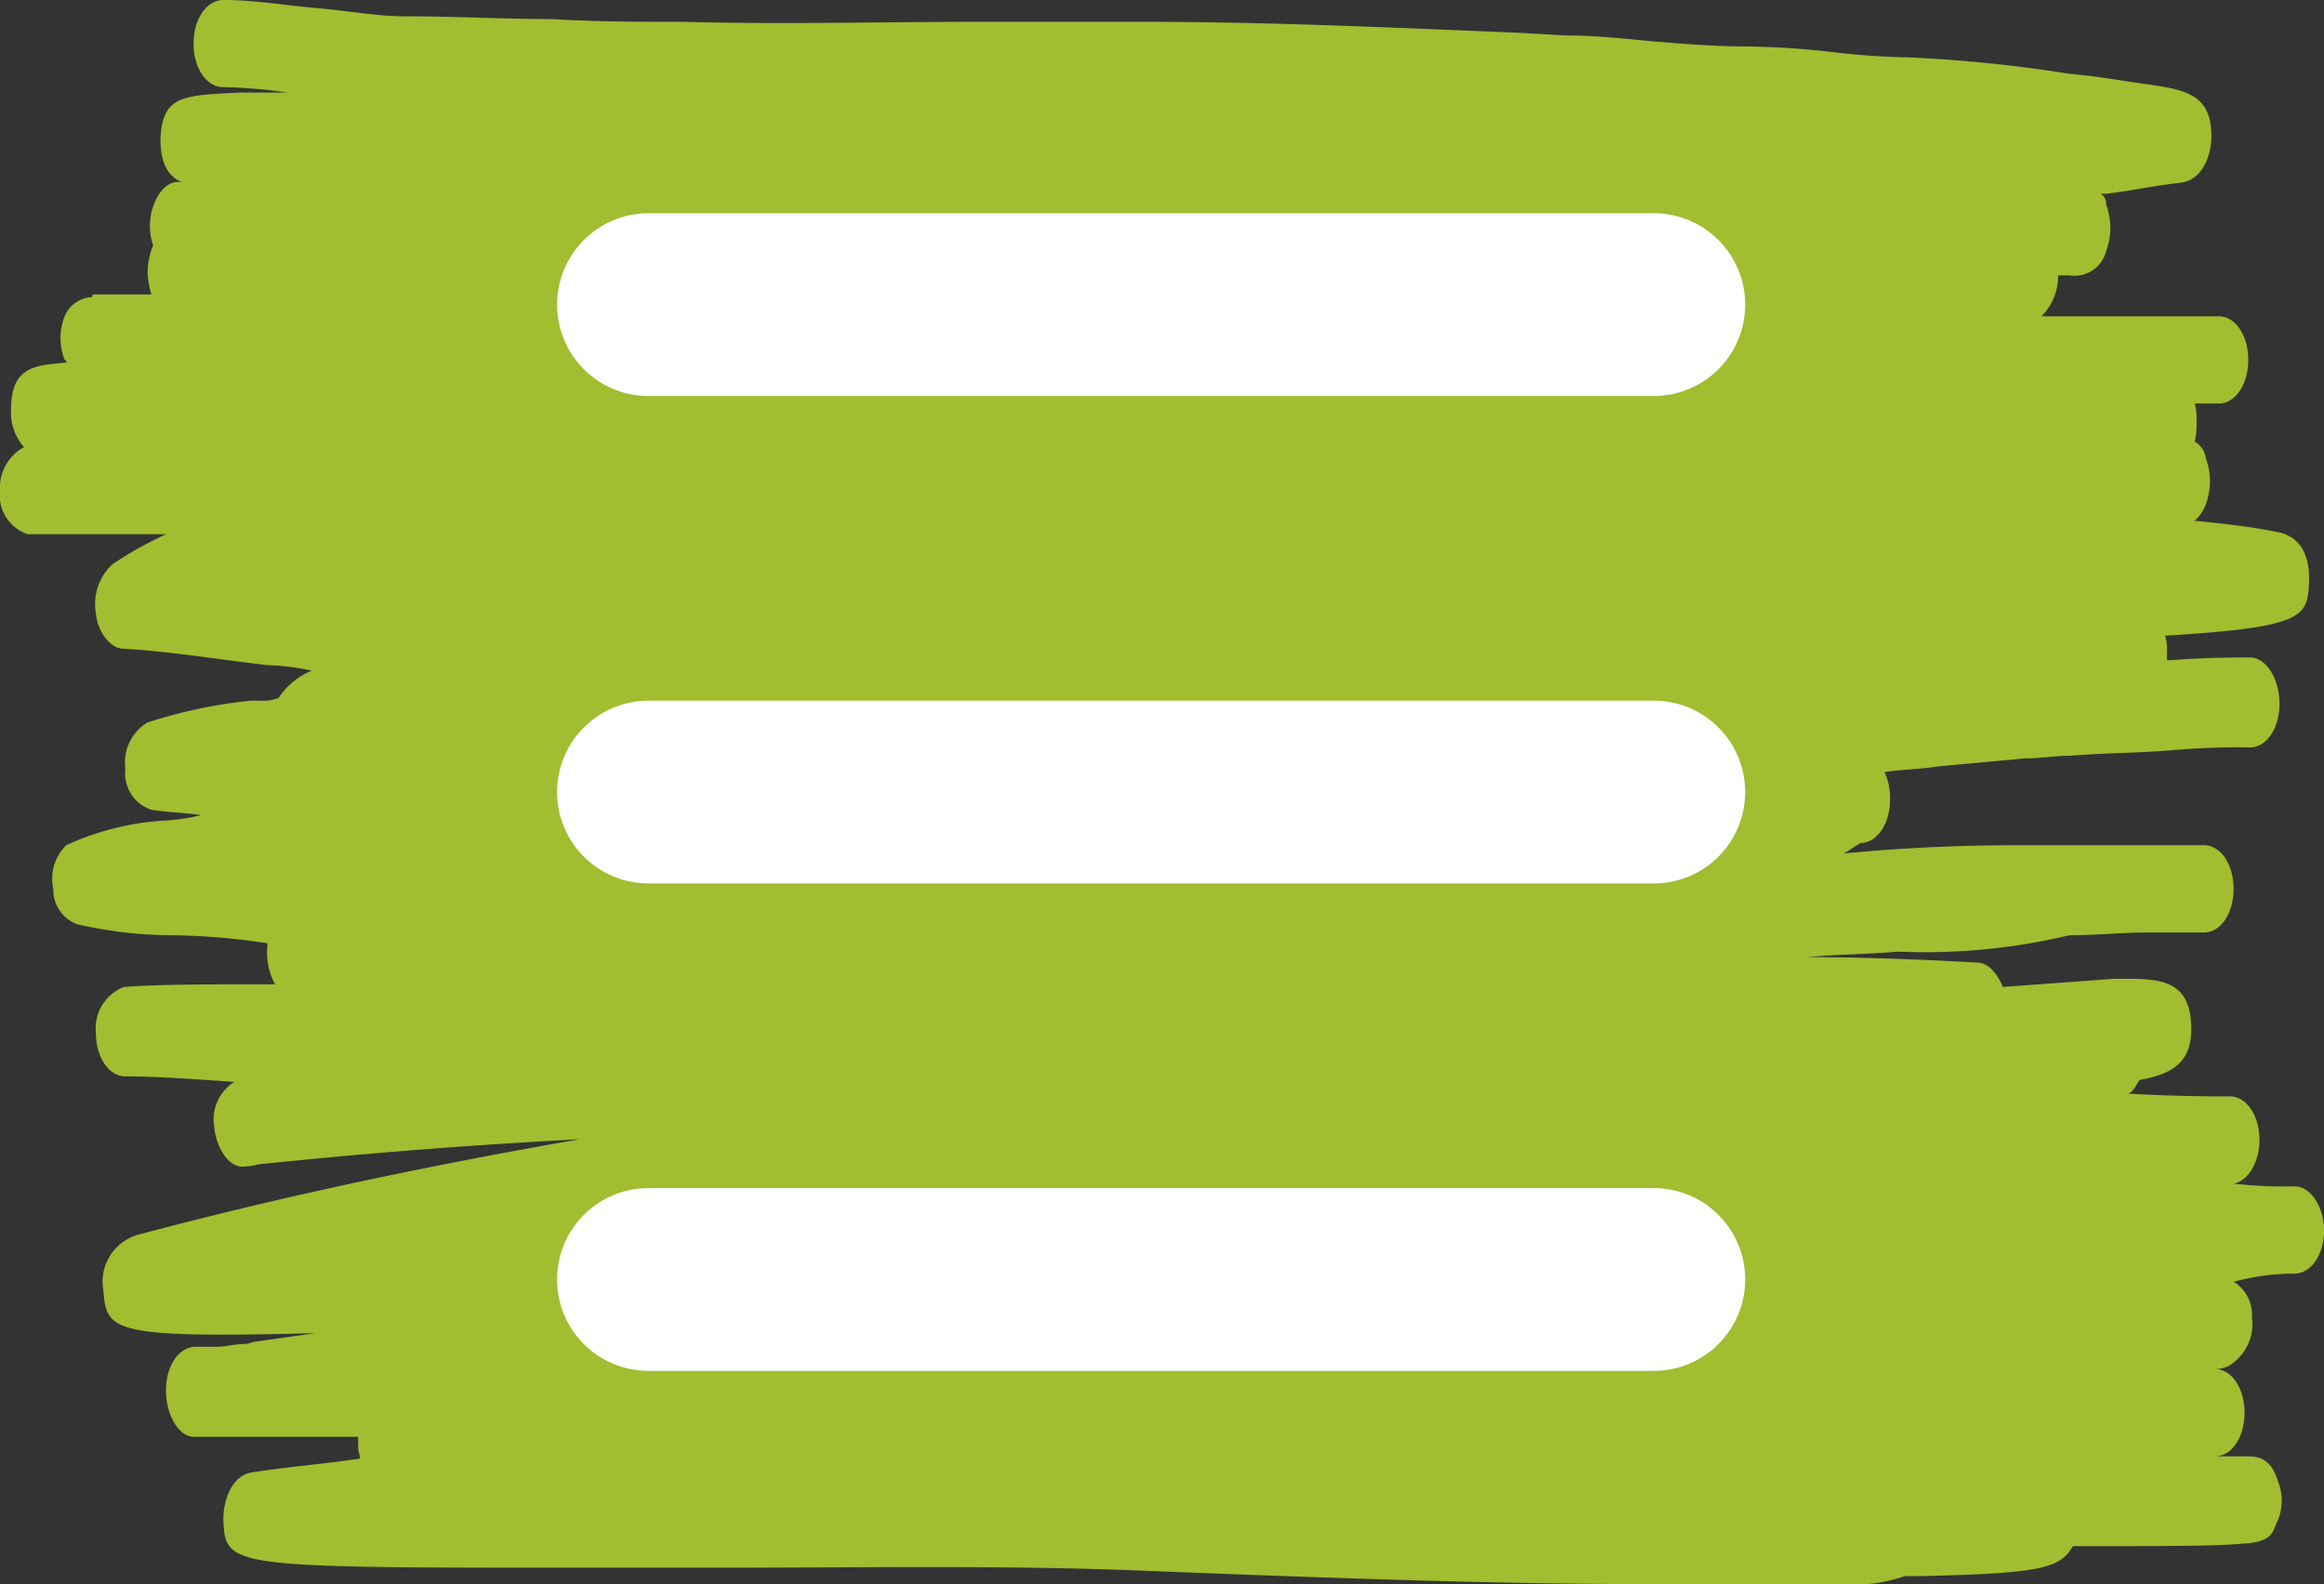 <svg xmlns="http://www.w3.org/2000/svg" viewBox="0 0 38.143 26"><rect x="0" y="0" width="38.143" height="26" fill="#333333" stroke="none"/><g><path fill="#a2bd30" d="M30.266 14.007c.939-.09 1.878-.134 2.787-.134h3.121c.273 0 .485.313.485.716s-.212.716-.485.716h-.909c-.424 0-.879.045-1.3.045a10.228 10.228 0 01-2.818.269c-.515.045-1 .045-1.485.09.969 0 2 .045 2.787.09.182 0 .333.179.424.4l1.818-.134c.667 0 1.242-.045 1.272.761.03.627-.333.806-.848.9-.061.09-.091.179-.182.224.788.045 1.394.045 1.666.045s.485.313.485.716c0 .358-.182.671-.424.716a7.476 7.476 0 001 .045c.273 0 .485.358.485.716 0 .4-.212.716-.485.716a3.84 3.84 0 00-1 .134.63.63 0 01.3.582.8.8 0 01-.394.806.584.584 0 01-.273.045h.061c.273 0 .485.313.485.716s-.212.716-.485.716h.515c.151 0 .394 0 .515.4a.848.848 0 01-.03.716c-.061.179-.121.269-.454.313h-.06c-.424.045-1.212.045-2.818.045-.212.358-.485.448-2.515.492h-.242a2.747 2.747 0 01-1.15.131h-3.06c-2.424 0-4.878-.09-7.241-.179l-1.151-.045c-2.3-.089-4.605-.045-6.847-.045H9.634c-5.938 0-5.938 0-5.968-.806 0-.269.121-.716.485-.761.576-.09 1.151-.134 1.757-.224 0-.045-.03-.134-.03-.179v-.179h-2.7c-.242 0-.454-.358-.454-.761s.212-.716.485-.716h.364c.121 0 .273-.045.424-.045.091 0 .151-.045.242-.045.3-.045.636-.09.939-.134-3.423.09-3.423-.045-3.484-.716a.8.8 0 01.576-.9c2.515-.671 4.938-1.164 7.241-1.566-1.727.09-3.454.224-5.15.4-.121 0-.212.045-.333.045-.273.045-.485-.313-.515-.671a.725.725 0 01.333-.716c-.667-.045-1.272-.09-1.787-.09-.273 0-.485-.313-.485-.716a.729.729 0 01.456-.751c.545-.045 1.454-.045 2.484-.045a1.139 1.139 0 01-.091-.224 1.121 1.121 0 01-.03-.448 11.133 11.133 0 00-1.7-.134 7.062 7.062 0 01-1.424-.179.6.6 0 01-.394-.582.771.771 0 01.212-.716 4.537 4.537 0 011.545-.4 3.407 3.407 0 00.668-.092c-.273-.045-.545-.045-.818-.09a.627.627 0 01-.424-.671.762.762 0 01.364-.761 8.03 8.03 0 011.7-.358h.151a.714.714 0 00.3-.045 1.191 1.191 0 01.545-.448 4.036 4.036 0 00-.727-.09c-.788-.09-1.575-.224-2.363-.269-.212 0-.424-.269-.454-.582a.889.889 0 01.273-.806 6.288 6.288 0 01.879-.492H.454A.672.672 0 010 8.055a.756.756 0 01.394-.716.856.856 0 01-.212-.627c0-.716.424-.716.909-.761 0 0 0-.045-.03-.045a.974.974 0 010-.716.511.511 0 01.454-.313v-.045h.969a1.477 1.477 0 01-.061-.358 1.181 1.181 0 01.091-.448.977.977 0 01.03-.716c.121-.269.3-.358.454-.313-.212-.09-.364-.269-.364-.716.03-.716.364-.716 1.3-.761h.788a8.473 8.473 0 00-1.06-.09c-.273 0-.485-.313-.485-.716S3.393 0 3.666 0c.515 0 1.03.09 1.545.134s.969.134 1.454.134c.788 0 1.606.045 2.393.045.727.045 1.454.045 2.151.045 1.636.045 3.272 0 4.878 0h2.636c2.09 0 4 .09 6.18.179l.788.045c.454 0 .909.045 1.363.09.515.045 1.091.09 1.606.09a13.956 13.956 0 011.394.09 12.158 12.158 0 001.272.09 23.244 23.244 0 012.636.269c.515.045.969.134 1.333.179.606.09 1 .179 1 .85 0 .269-.121.716-.515.761-.424.045-.818.134-1.212.179h-.091a.194.194 0 01.091.179 1.093 1.093 0 010 .761.536.536 0 01-.606.4h-.182a.948.948 0 01-.273.671h2.908c.273 0 .485.313.485.716s-.212.716-.485.716h-.394a.955.955 0 01.03.313 1.266 1.266 0 01-.03.313.365.365 0 01.182.269 1.093 1.093 0 010 .761.688.688 0 01-.182.269c.454.045.879.09 1.333.179.545.09.545.627.545.806-.03.582-.03.761-2.363.9a.814.814 0 01.03.269v.134h.061c.576-.045 1.06-.045 1.3-.045.273 0 .485.358.485.761s-.212.716-.485.716a12.091 12.091 0 00-1.272.045c-.515.045-1.091.045-1.666.09-.242 0-.515.045-.757.045l-1.454.134c-.273.045-.545.045-.848.09a1.028 1.028 0 01.091.448c0 .4-.212.716-.485.716"/><g fill="none" stroke="#fff" stroke-linecap="round" stroke-width="3"><path d="M10.643 5h16.5"/><path d="M10.643 13h16.5"/><path d="M10.643 21h16.5"/></g></g></svg>
